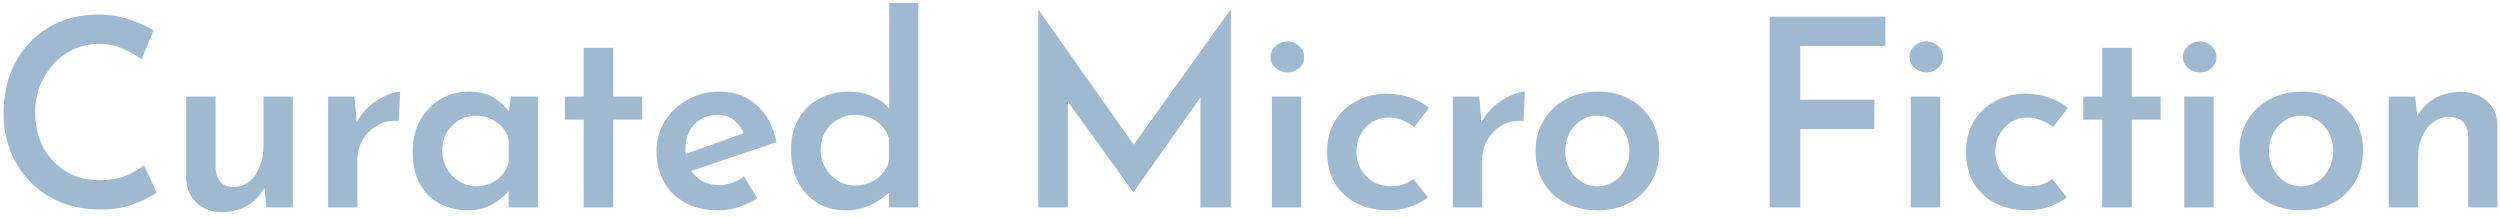 <svg width="229" height="20" viewBox="0 0 229 20" fill="none" xmlns="http://www.w3.org/2000/svg">
<path d="M14.36 17.632C14.12 17.808 13.744 18.024 13.232 18.28C12.72 18.536 12.112 18.76 11.408 18.952C10.72 19.128 9.952 19.208 9.104 19.192C7.744 19.176 6.52 18.936 5.432 18.472C4.344 17.992 3.424 17.352 2.672 16.552C1.92 15.736 1.336 14.808 0.92 13.768C0.52 12.712 0.32 11.592 0.32 10.408C0.32 9.08 0.528 7.864 0.944 6.76C1.36 5.656 1.952 4.704 2.72 3.904C3.488 3.088 4.4 2.456 5.456 2.008C6.512 1.56 7.664 1.336 8.912 1.336C10.016 1.336 11 1.488 11.864 1.792C12.744 2.08 13.48 2.408 14.072 2.776L12.968 5.416C12.52 5.096 11.96 4.784 11.288 4.48C10.616 4.176 9.856 4.024 9.008 4.024C8.24 4.024 7.504 4.184 6.8 4.504C6.096 4.808 5.48 5.248 4.952 5.824C4.424 6.384 4 7.04 3.68 7.792C3.376 8.544 3.224 9.36 3.224 10.24C3.224 11.152 3.36 11.992 3.632 12.76C3.92 13.512 4.32 14.168 4.832 14.728C5.36 15.288 5.984 15.728 6.704 16.048C7.44 16.352 8.256 16.504 9.152 16.504C10.064 16.504 10.856 16.368 11.528 16.096C12.216 15.808 12.768 15.488 13.184 15.136L14.36 17.632ZM20.32 19.432C19.392 19.432 18.623 19.152 18.015 18.592C17.407 18.016 17.087 17.28 17.055 16.384V8.848H19.744V15.424C19.776 15.92 19.919 16.328 20.175 16.648C20.431 16.968 20.84 17.128 21.399 17.128C21.927 17.128 22.399 16.968 22.816 16.648C23.232 16.312 23.552 15.856 23.776 15.28C24.015 14.704 24.136 14.056 24.136 13.336V8.848H26.823V19H24.399L24.183 16.768L24.256 17.128C24.047 17.56 23.752 17.96 23.367 18.328C22.983 18.68 22.527 18.952 22 19.144C21.488 19.336 20.927 19.432 20.32 19.432ZM32.476 8.848L32.716 11.728L32.62 11.32C32.908 10.712 33.3 10.192 33.796 9.76C34.308 9.312 34.828 8.976 35.356 8.752C35.884 8.512 36.316 8.392 36.652 8.392L36.532 11.08C35.764 11.016 35.092 11.16 34.516 11.512C33.956 11.848 33.516 12.296 33.196 12.856C32.892 13.416 32.74 14.008 32.74 14.632V19H30.052V8.848H32.476ZM42.914 19.264C41.954 19.264 41.082 19.064 40.298 18.664C39.53 18.264 38.922 17.672 38.474 16.888C38.026 16.088 37.802 15.104 37.802 13.936C37.802 12.784 38.034 11.8 38.498 10.984C38.978 10.152 39.602 9.512 40.37 9.064C41.154 8.616 42.002 8.392 42.914 8.392C43.89 8.392 44.674 8.584 45.266 8.968C45.874 9.352 46.346 9.808 46.682 10.336L46.538 10.72L46.802 8.848H49.274V19H46.586V16.528L46.85 17.176C46.786 17.272 46.658 17.432 46.466 17.656C46.274 17.864 46.01 18.096 45.674 18.352C45.338 18.608 44.938 18.824 44.474 19C44.026 19.176 43.506 19.264 42.914 19.264ZM43.658 17.056C44.138 17.056 44.57 16.968 44.954 16.792C45.354 16.616 45.69 16.368 45.962 16.048C46.25 15.728 46.458 15.344 46.586 14.896V12.688C46.458 12.272 46.25 11.912 45.962 11.608C45.674 11.288 45.322 11.04 44.906 10.864C44.506 10.688 44.058 10.6 43.562 10.6C43.018 10.6 42.514 10.736 42.05 11.008C41.586 11.28 41.21 11.656 40.922 12.136C40.65 12.616 40.514 13.168 40.514 13.792C40.514 14.4 40.658 14.952 40.946 15.448C41.234 15.944 41.618 16.336 42.098 16.624C42.578 16.912 43.098 17.056 43.658 17.056ZM53.466 4.384H56.178V8.848H58.818V10.96H56.178V19H53.466V10.96H51.738V8.848H53.466V4.384ZM65.827 19.264C64.627 19.264 63.603 19.032 62.755 18.568C61.907 18.104 61.259 17.464 60.811 16.648C60.363 15.816 60.139 14.88 60.139 13.84C60.139 12.816 60.395 11.896 60.907 11.08C61.419 10.264 62.107 9.616 62.971 9.136C63.851 8.64 64.819 8.392 65.875 8.392C67.267 8.392 68.411 8.8 69.307 9.616C70.219 10.416 70.827 11.552 71.131 13.024L62.947 15.784L62.323 14.272L68.707 11.992L68.155 12.304C67.979 11.824 67.691 11.408 67.291 11.056C66.907 10.704 66.363 10.528 65.659 10.528C65.099 10.528 64.603 10.664 64.171 10.936C63.739 11.192 63.395 11.56 63.139 12.04C62.899 12.504 62.779 13.056 62.779 13.696C62.779 14.352 62.915 14.928 63.187 15.424C63.459 15.92 63.827 16.304 64.291 16.576C64.755 16.832 65.283 16.96 65.875 16.96C66.291 16.96 66.691 16.888 67.075 16.744C67.459 16.6 67.819 16.408 68.155 16.168L69.379 18.16C68.851 18.496 68.267 18.768 67.627 18.976C67.003 19.168 66.403 19.264 65.827 19.264ZM77.448 19.264C76.488 19.264 75.632 19.04 74.88 18.592C74.128 18.144 73.536 17.504 73.104 16.672C72.672 15.84 72.456 14.872 72.456 13.768C72.456 12.632 72.688 11.664 73.152 10.864C73.616 10.064 74.248 9.456 75.048 9.04C75.864 8.608 76.776 8.392 77.784 8.392C78.52 8.392 79.224 8.536 79.896 8.824C80.568 9.096 81.104 9.496 81.504 10.024L81.456 10.936V0.28H84.12V19H81.432V16.72L81.696 17.368C81.184 17.912 80.568 18.368 79.848 18.736C79.144 19.088 78.344 19.264 77.448 19.264ZM78.312 16.984C78.84 16.984 79.304 16.896 79.704 16.72C80.12 16.544 80.472 16.296 80.76 15.976C81.064 15.64 81.288 15.248 81.432 14.8V12.64C81.304 12.224 81.088 11.856 80.784 11.536C80.496 11.216 80.136 10.968 79.704 10.792C79.272 10.616 78.808 10.528 78.312 10.528C77.736 10.528 77.208 10.664 76.728 10.936C76.264 11.208 75.888 11.584 75.6 12.064C75.312 12.544 75.168 13.096 75.168 13.72C75.168 14.328 75.312 14.88 75.6 15.376C75.888 15.872 76.272 16.264 76.752 16.552C77.232 16.84 77.752 16.984 78.312 16.984ZM95.107 19V0.904H95.131L104.539 14.224L103.339 13.96L112.699 0.904H112.747V19H109.963V7.216L110.155 8.656L103.843 17.584H103.795L97.339 8.656L97.819 7.336V19H95.107ZM116.505 8.848H119.193V19H116.505V8.848ZM116.385 5.224C116.385 4.808 116.545 4.464 116.865 4.192C117.201 3.92 117.561 3.784 117.945 3.784C118.329 3.784 118.673 3.92 118.977 4.192C119.297 4.464 119.457 4.808 119.457 5.224C119.457 5.64 119.297 5.984 118.977 6.256C118.673 6.512 118.329 6.64 117.945 6.64C117.561 6.64 117.201 6.504 116.865 6.232C116.545 5.96 116.385 5.624 116.385 5.224ZM130.8 18.064C130.352 18.432 129.8 18.728 129.144 18.952C128.504 19.16 127.856 19.264 127.2 19.264C126.08 19.264 125.096 19.048 124.248 18.616C123.4 18.168 122.736 17.552 122.256 16.768C121.792 15.968 121.56 15.016 121.56 13.912C121.56 12.808 121.808 11.856 122.304 11.056C122.816 10.256 123.48 9.648 124.296 9.232C125.128 8.8 126.008 8.584 126.936 8.584C127.784 8.584 128.536 8.704 129.192 8.944C129.848 9.168 130.416 9.48 130.896 9.88L129.552 11.632C129.296 11.424 128.96 11.232 128.544 11.056C128.144 10.864 127.688 10.768 127.176 10.768C126.632 10.768 126.136 10.904 125.688 11.176C125.256 11.448 124.904 11.824 124.632 12.304C124.376 12.768 124.248 13.304 124.248 13.912C124.248 14.488 124.384 15.016 124.656 15.496C124.928 15.976 125.304 16.36 125.784 16.648C126.264 16.92 126.816 17.056 127.44 17.056C127.84 17.056 128.208 17 128.544 16.888C128.896 16.76 129.2 16.592 129.456 16.384L130.8 18.064ZM135.5 8.848L135.74 11.728L135.644 11.32C135.932 10.712 136.324 10.192 136.82 9.76C137.332 9.312 137.852 8.976 138.38 8.752C138.908 8.512 139.34 8.392 139.676 8.392L139.556 11.08C138.788 11.016 138.116 11.16 137.54 11.512C136.98 11.848 136.54 12.296 136.22 12.856C135.916 13.416 135.764 14.008 135.764 14.632V19H133.076V8.848H135.5ZM140.662 13.816C140.662 12.792 140.902 11.872 141.382 11.056C141.862 10.224 142.534 9.576 143.398 9.112C144.278 8.632 145.27 8.392 146.374 8.392C147.51 8.392 148.494 8.632 149.326 9.112C150.174 9.576 150.83 10.224 151.294 11.056C151.758 11.872 151.99 12.792 151.99 13.816C151.99 14.84 151.758 15.768 151.294 16.6C150.83 17.416 150.174 18.064 149.326 18.544C148.494 19.024 147.502 19.264 146.35 19.264C145.262 19.264 144.286 19.048 143.422 18.616C142.558 18.168 141.878 17.536 141.382 16.72C140.902 15.904 140.662 14.936 140.662 13.816ZM143.374 13.84C143.374 14.432 143.502 14.976 143.758 15.472C144.014 15.952 144.366 16.336 144.814 16.624C145.262 16.912 145.758 17.056 146.302 17.056C146.894 17.056 147.406 16.912 147.838 16.624C148.286 16.336 148.63 15.952 148.87 15.472C149.126 14.976 149.254 14.432 149.254 13.84C149.254 13.232 149.126 12.688 148.87 12.208C148.63 11.712 148.286 11.32 147.838 11.032C147.406 10.744 146.894 10.6 146.302 10.6C145.742 10.6 145.238 10.752 144.79 11.056C144.358 11.344 144.014 11.728 143.758 12.208C143.502 12.688 143.374 13.232 143.374 13.84ZM162.094 1.528H172.702V4.216H164.902V9.136H171.694V11.824H164.902V19H162.094V1.528ZM175.031 8.848H177.719V19H175.031V8.848ZM174.911 5.224C174.911 4.808 175.071 4.464 175.391 4.192C175.727 3.92 176.087 3.784 176.471 3.784C176.855 3.784 177.199 3.92 177.503 4.192C177.823 4.464 177.983 4.808 177.983 5.224C177.983 5.64 177.823 5.984 177.503 6.256C177.199 6.512 176.855 6.64 176.471 6.64C176.087 6.64 175.727 6.504 175.391 6.232C175.071 5.96 174.911 5.624 174.911 5.224ZM189.326 18.064C188.878 18.432 188.326 18.728 187.67 18.952C187.03 19.16 186.382 19.264 185.726 19.264C184.606 19.264 183.622 19.048 182.774 18.616C181.926 18.168 181.262 17.552 180.782 16.768C180.318 15.968 180.086 15.016 180.086 13.912C180.086 12.808 180.334 11.856 180.83 11.056C181.342 10.256 182.006 9.648 182.822 9.232C183.654 8.8 184.534 8.584 185.462 8.584C186.31 8.584 187.062 8.704 187.718 8.944C188.374 9.168 188.942 9.48 189.422 9.88L188.078 11.632C187.822 11.424 187.486 11.232 187.07 11.056C186.67 10.864 186.214 10.768 185.702 10.768C185.158 10.768 184.662 10.904 184.214 11.176C183.782 11.448 183.43 11.824 183.158 12.304C182.902 12.768 182.774 13.304 182.774 13.912C182.774 14.488 182.91 15.016 183.182 15.496C183.454 15.976 183.83 16.36 184.31 16.648C184.79 16.92 185.342 17.056 185.966 17.056C186.366 17.056 186.734 17 187.07 16.888C187.422 16.76 187.726 16.592 187.982 16.384L189.326 18.064ZM192.562 4.384H195.274V8.848H197.914V10.96H195.274V19H192.562V10.96H190.834V8.848H192.562V4.384ZM200.075 8.848H202.763V19H200.075V8.848ZM199.955 5.224C199.955 4.808 200.115 4.464 200.435 4.192C200.771 3.92 201.131 3.784 201.515 3.784C201.899 3.784 202.243 3.92 202.547 4.192C202.867 4.464 203.027 4.808 203.027 5.224C203.027 5.64 202.867 5.984 202.547 6.256C202.243 6.512 201.899 6.64 201.515 6.64C201.131 6.64 200.771 6.504 200.435 6.232C200.115 5.96 199.955 5.624 199.955 5.224ZM205.13 13.816C205.13 12.792 205.37 11.872 205.85 11.056C206.33 10.224 207.002 9.576 207.866 9.112C208.746 8.632 209.738 8.392 210.842 8.392C211.978 8.392 212.962 8.632 213.794 9.112C214.642 9.576 215.298 10.224 215.762 11.056C216.226 11.872 216.458 12.792 216.458 13.816C216.458 14.84 216.226 15.768 215.762 16.6C215.298 17.416 214.642 18.064 213.794 18.544C212.962 19.024 211.97 19.264 210.818 19.264C209.73 19.264 208.754 19.048 207.89 18.616C207.026 18.168 206.346 17.536 205.85 16.72C205.37 15.904 205.13 14.936 205.13 13.816ZM207.842 13.84C207.842 14.432 207.97 14.976 208.226 15.472C208.482 15.952 208.834 16.336 209.282 16.624C209.73 16.912 210.226 17.056 210.77 17.056C211.362 17.056 211.874 16.912 212.306 16.624C212.754 16.336 213.098 15.952 213.338 15.472C213.594 14.976 213.722 14.432 213.722 13.84C213.722 13.232 213.594 12.688 213.338 12.208C213.098 11.712 212.754 11.32 212.306 11.032C211.874 10.744 211.362 10.6 210.77 10.6C210.21 10.6 209.706 10.752 209.258 11.056C208.826 11.344 208.482 11.728 208.226 12.208C207.97 12.688 207.842 13.232 207.842 13.84ZM221.227 8.848L221.467 11.032L221.371 10.744C221.723 10.04 222.243 9.48 222.931 9.064C223.635 8.632 224.467 8.416 225.427 8.416C226.387 8.416 227.179 8.696 227.803 9.256C228.427 9.816 228.747 10.552 228.763 11.464V19H226.075V12.424C226.059 11.912 225.915 11.504 225.643 11.2C225.371 10.88 224.939 10.712 224.347 10.696C223.803 10.696 223.315 10.864 222.883 11.2C222.451 11.52 222.107 11.968 221.851 12.544C221.611 13.104 221.491 13.752 221.491 14.488V19H218.803V8.848H221.227Z" fill="#9FB9D0"/>
</svg>
